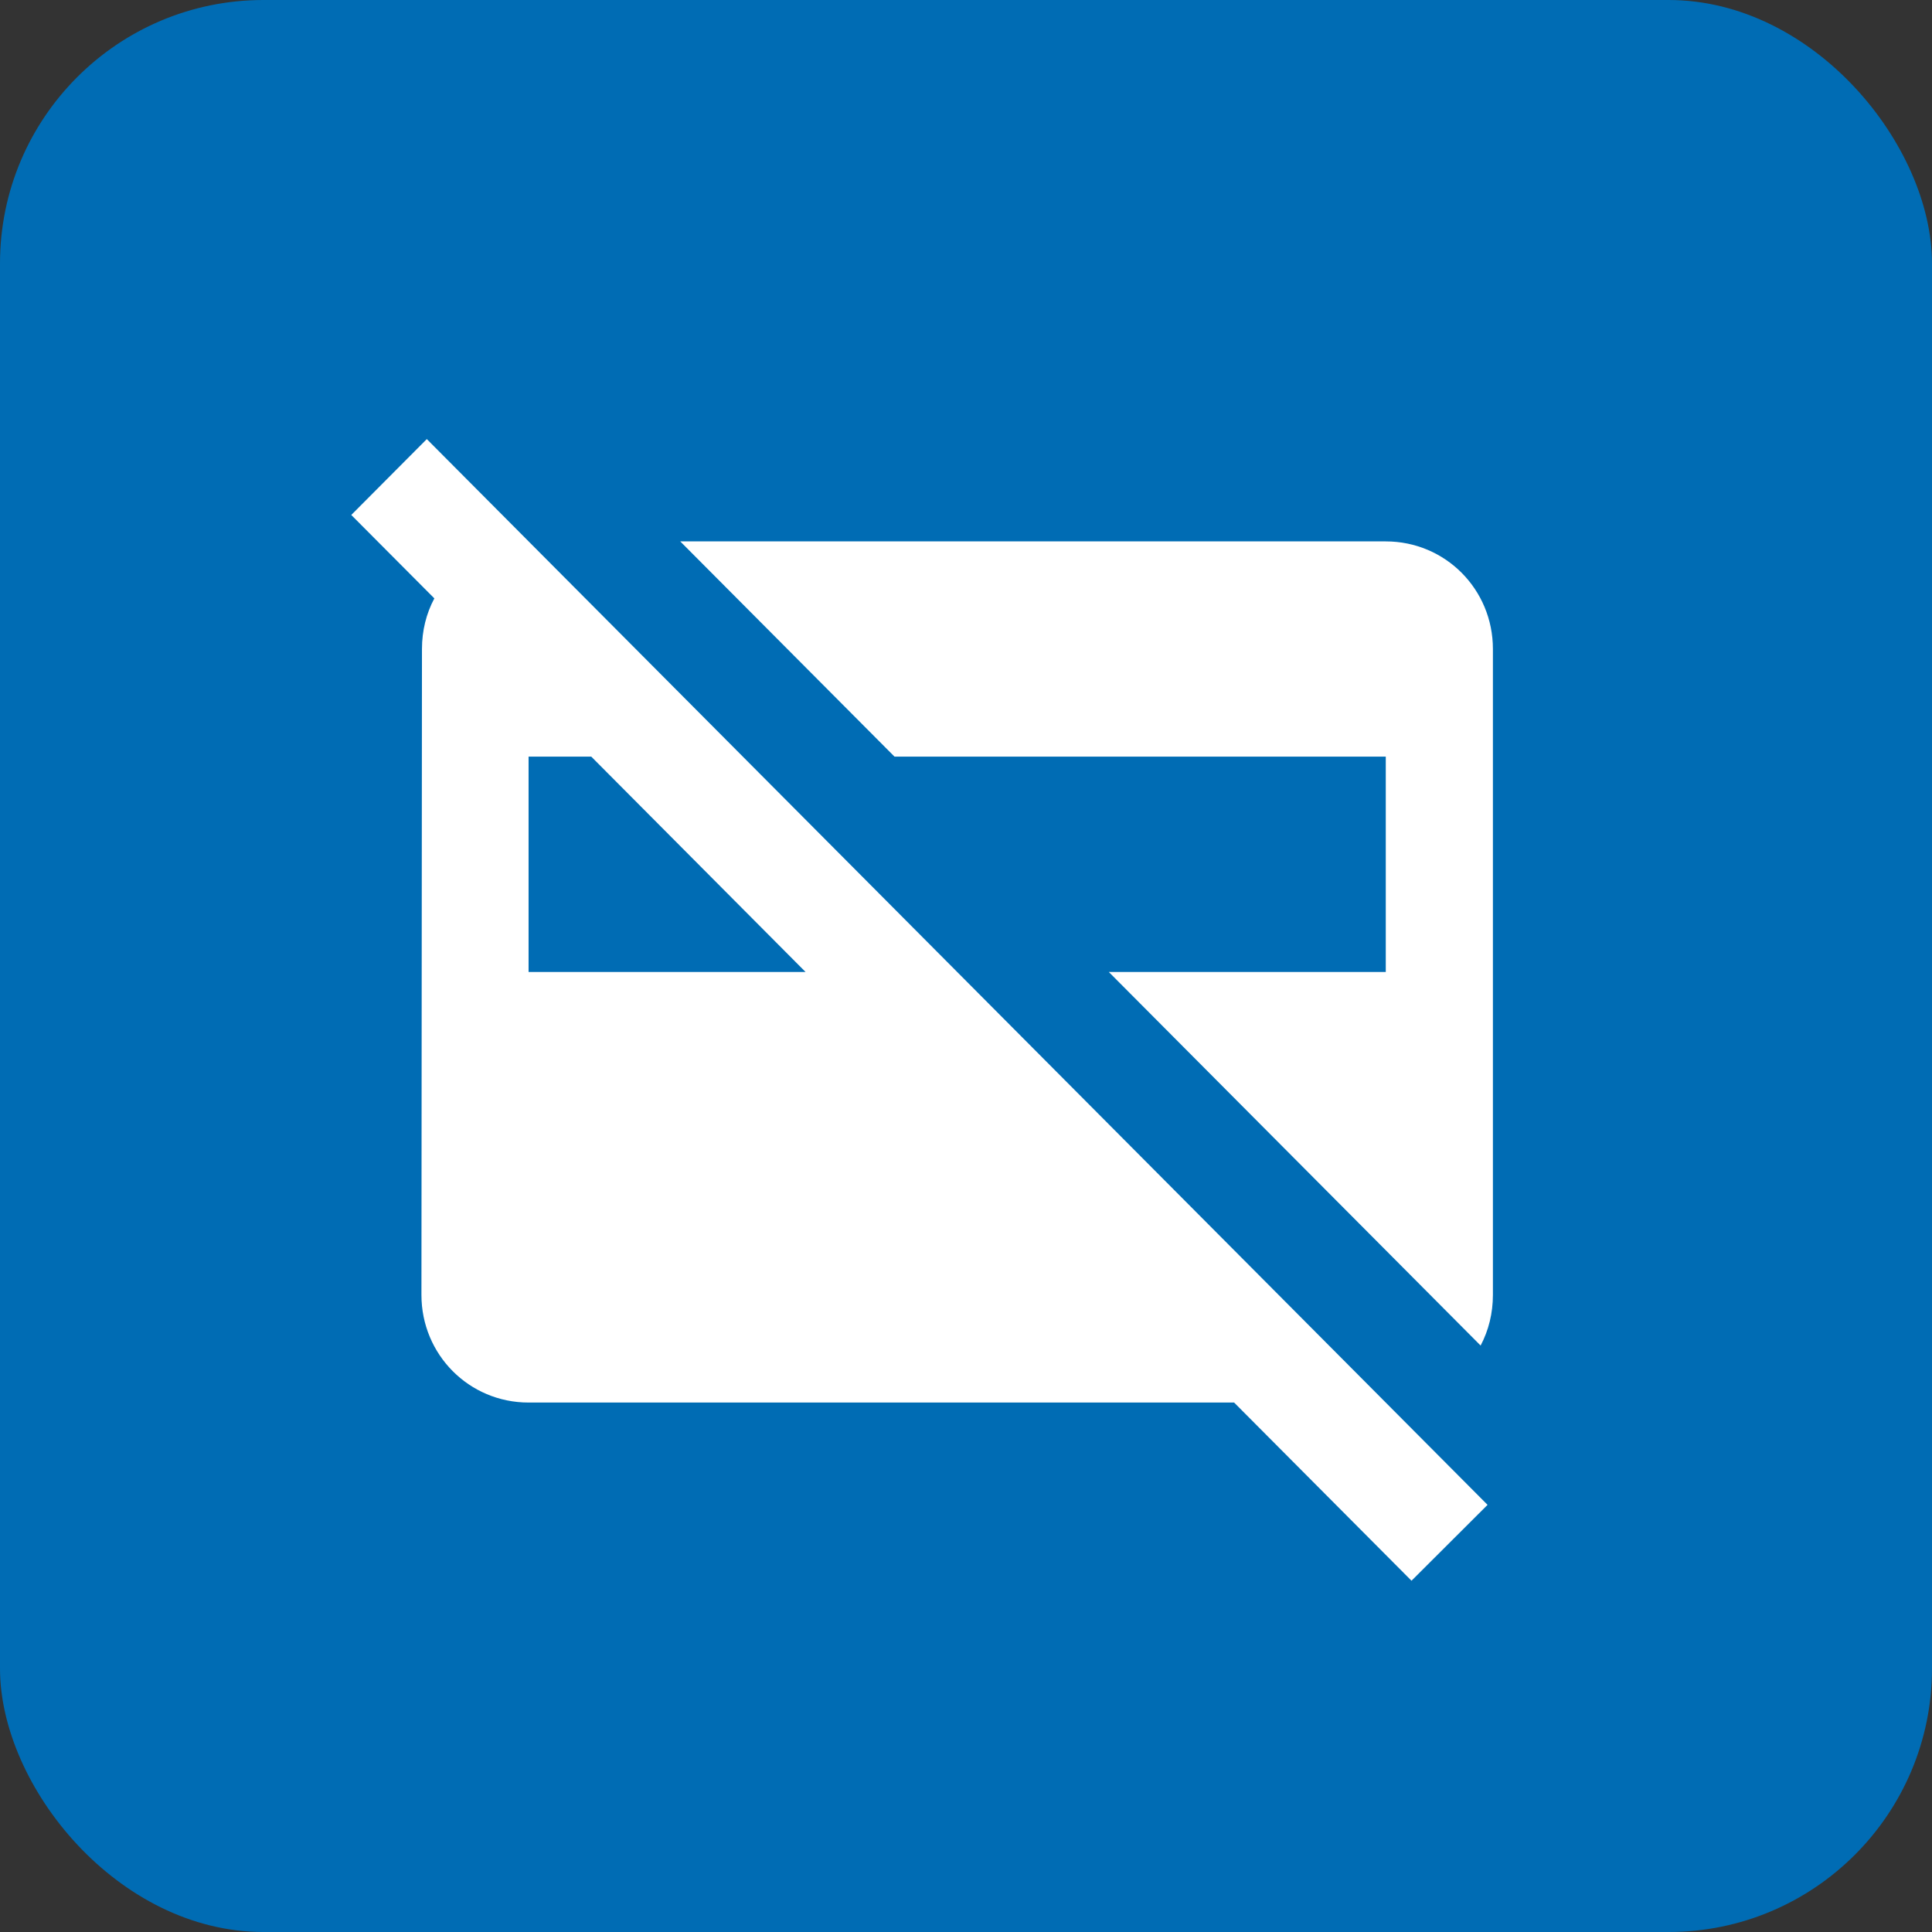 <?xml version="1.0" encoding="UTF-8"?> <svg xmlns="http://www.w3.org/2000/svg" width="22" height="22" viewBox="0 0 22 22" fill="none"><rect x="0" y="0" width="22" height="22" fill="#333333" stroke="none"/><rect width="22" height="22" rx="3" fill="#006CB4"></rect><path d="M16.939 17.136L4.86 5L4 5.864L4.946 6.814C4.854 6.986 4.805 7.182 4.805 7.39L4.799 14.745C4.799 15.426 5.342 15.971 6.019 15.971H14.053L16.073 18L16.939 17.136ZM6.019 11.068V8.616H6.733L9.173 11.068H6.019ZM7.746 6.165H15.78C16.457 6.165 17 6.71 17 7.39V14.745C17 14.954 16.951 15.15 16.86 15.322L12.626 11.068H15.78V8.616H10.186L7.746 6.165Z" fill="white"></path></svg> 